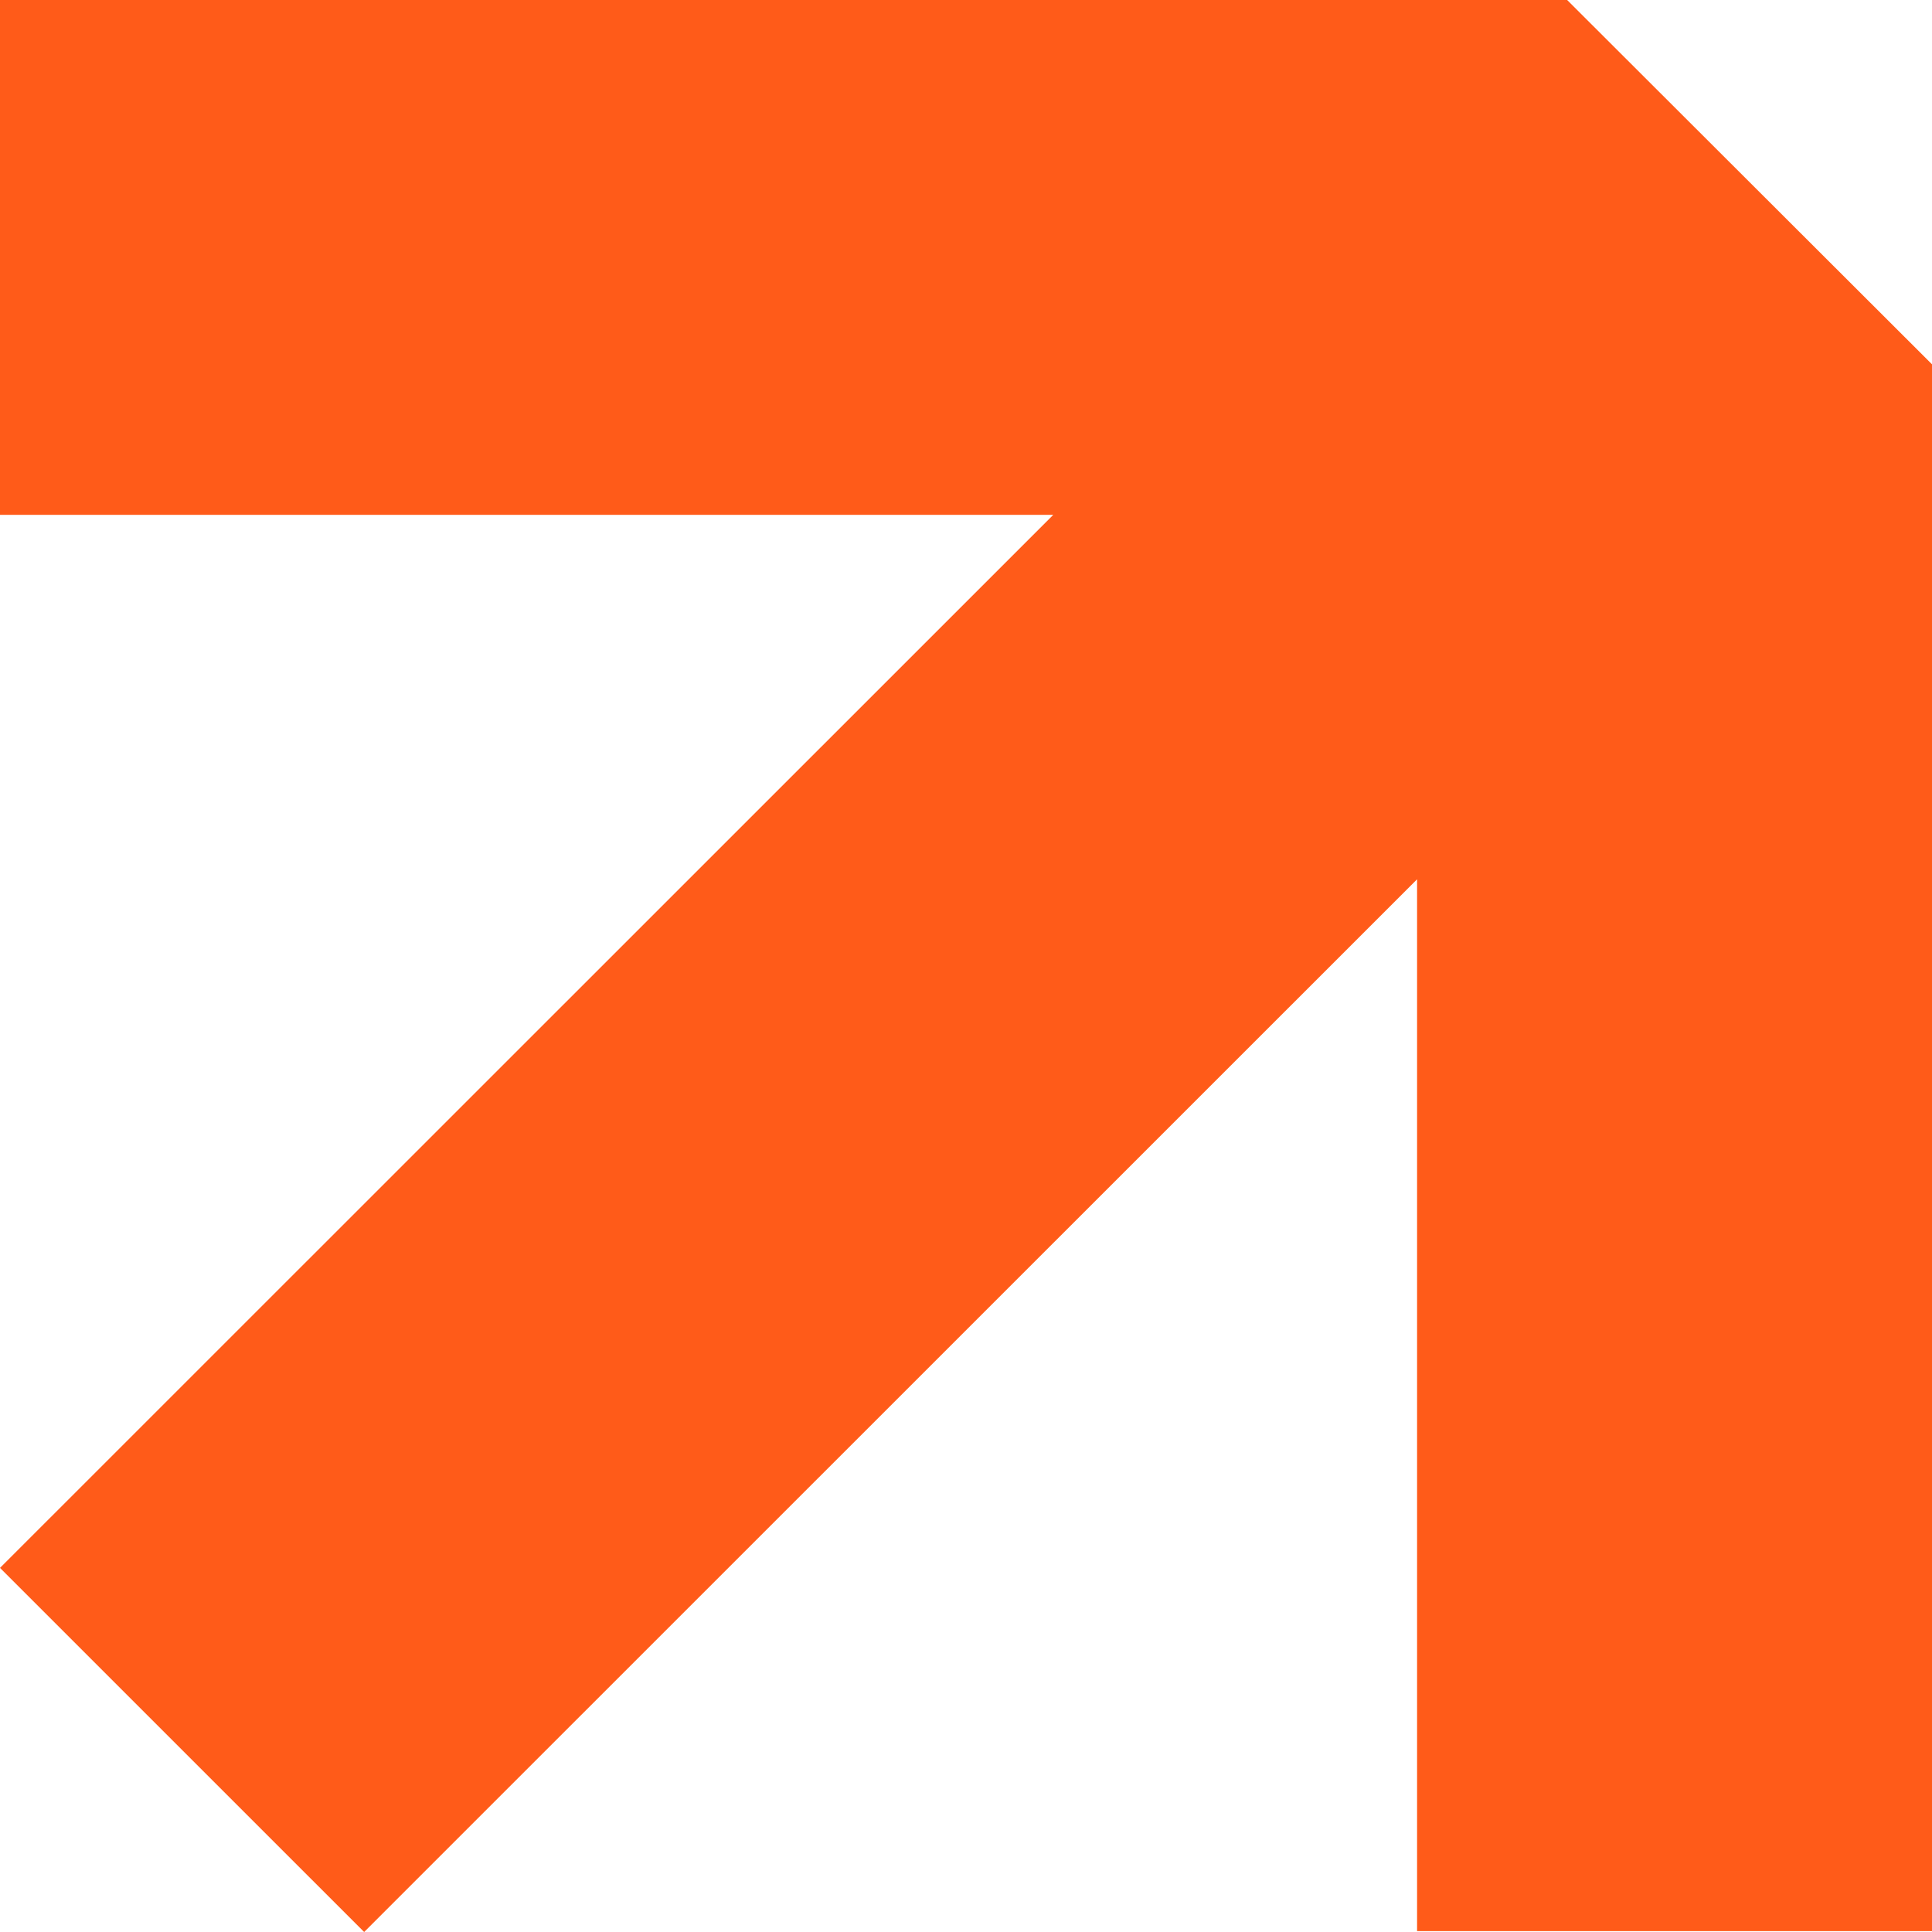 <?xml version="1.0" encoding="UTF-8"?> <svg xmlns="http://www.w3.org/2000/svg" width="118" height="118" viewBox="0 0 118 118" fill="none"><path d="M118 22.251V117.945H86.55V53.705L22.241 118L0 95.762L64.33 31.445H0V0H95.716L118 22.251Z" fill="#FF5B19"></path></svg> 